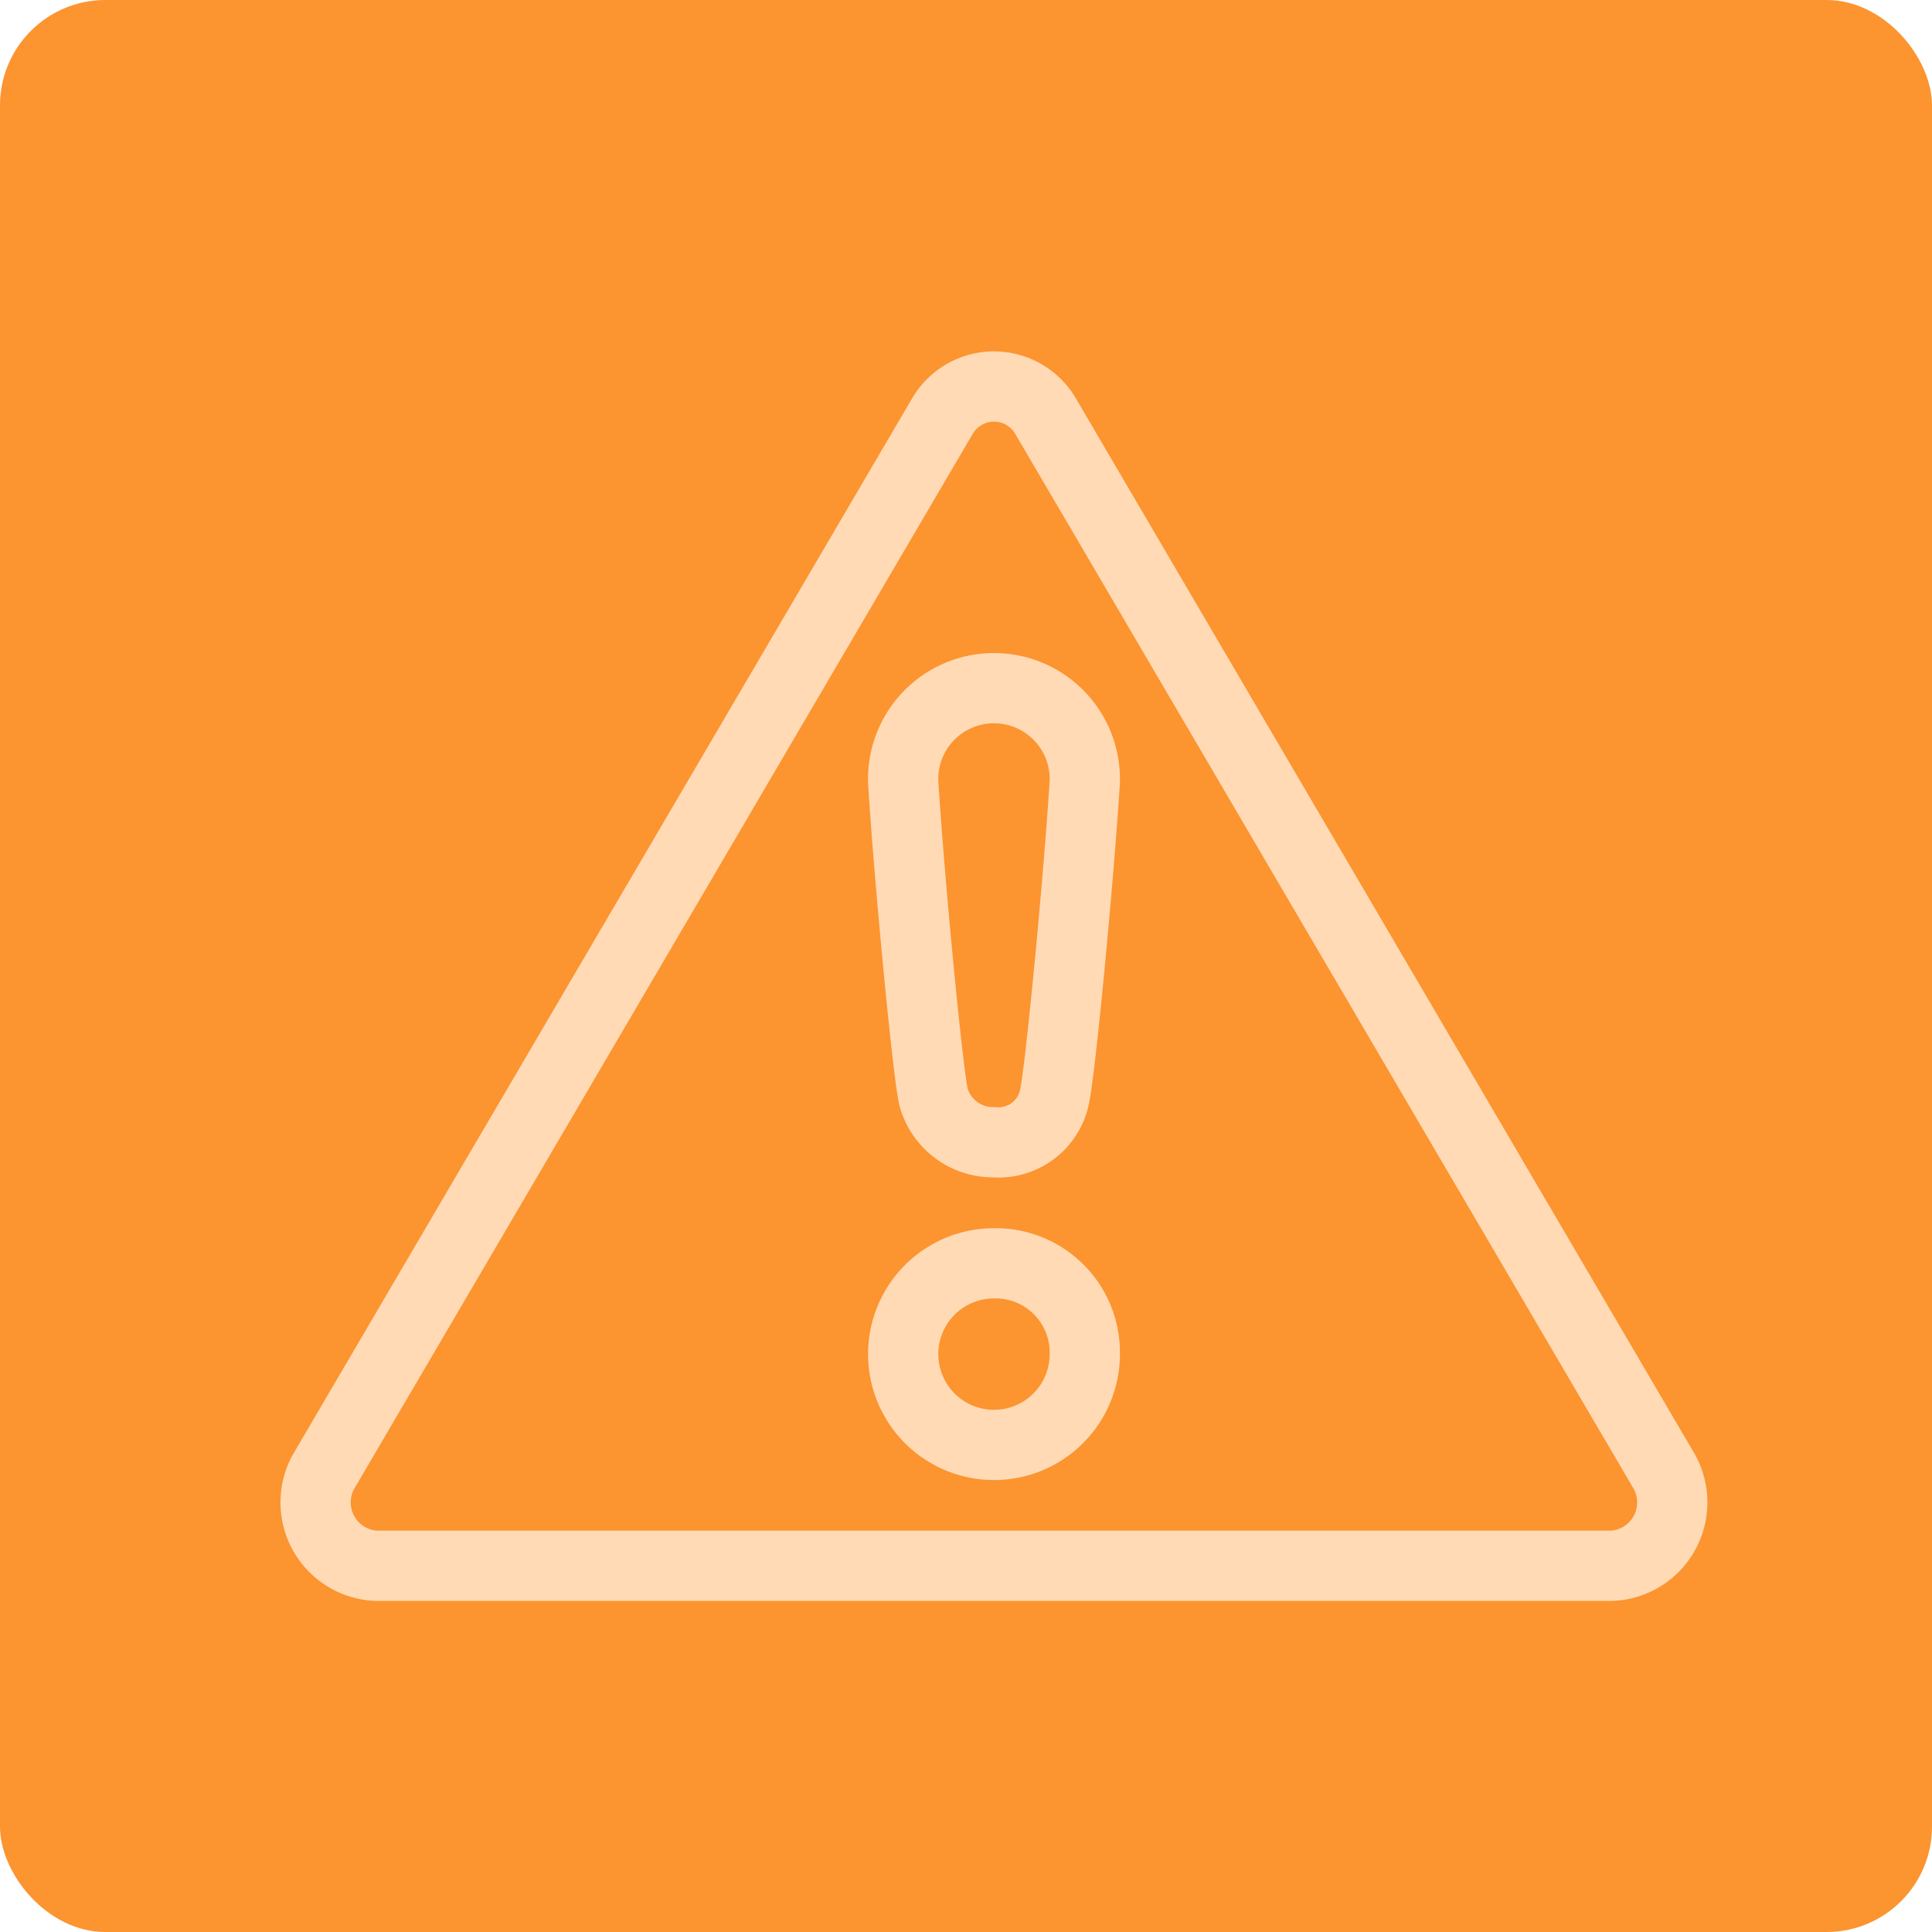 <svg id="Alert_Icon" data-name="Alert Icon" xmlns="http://www.w3.org/2000/svg" width="55" height="55" viewBox="0 0 55 55">
  <rect id="Rectangle_843" data-name="Rectangle 843" width="55" height="55" rx="3" fill="#fc9430"/>
  <g id="Icons-Alert" transform="translate(9 11)">
    <path id="Path_569" data-name="Path 569" d="M5.524,40.3a1.806,1.806,0,0,1-1.465-2.757L21.635,7.565a1.7,1.7,0,0,1,2.929,0L42.14,37.547A1.806,1.806,0,0,1,40.675,40.3Z" transform="translate(-3.803 -6.725)" fill="none" stroke="#ffdab5" stroke-linecap="round" stroke-linejoin="round" stroke-miterlimit="10" stroke-width="2"/>
    <path id="Path_570" data-name="Path 570" d="M25.785,35.7a2.585,2.585,0,1,0,2.585,2.585A2.539,2.539,0,0,0,25.785,35.7Z" transform="translate(-6.488 -10.736)" fill="none" stroke="#ffdab5" stroke-linecap="round" stroke-linejoin="round" stroke-miterlimit="10" stroke-width="2"/>
    <path id="Path_571" data-name="Path 571" d="M25.784,29.623a1.625,1.625,0,0,0,1.723-1.292c.172-.775.689-6.2.862-8.96a2.586,2.586,0,1,0-5.169,0c.172,2.757.689,8.185.862,8.96A1.759,1.759,0,0,0,25.784,29.623Z" transform="translate(-6.488 -8.106)" fill="none" stroke="#ffdab5" stroke-linecap="round" stroke-linejoin="round" stroke-miterlimit="10" stroke-width="2"/>
  </g>
</svg>
